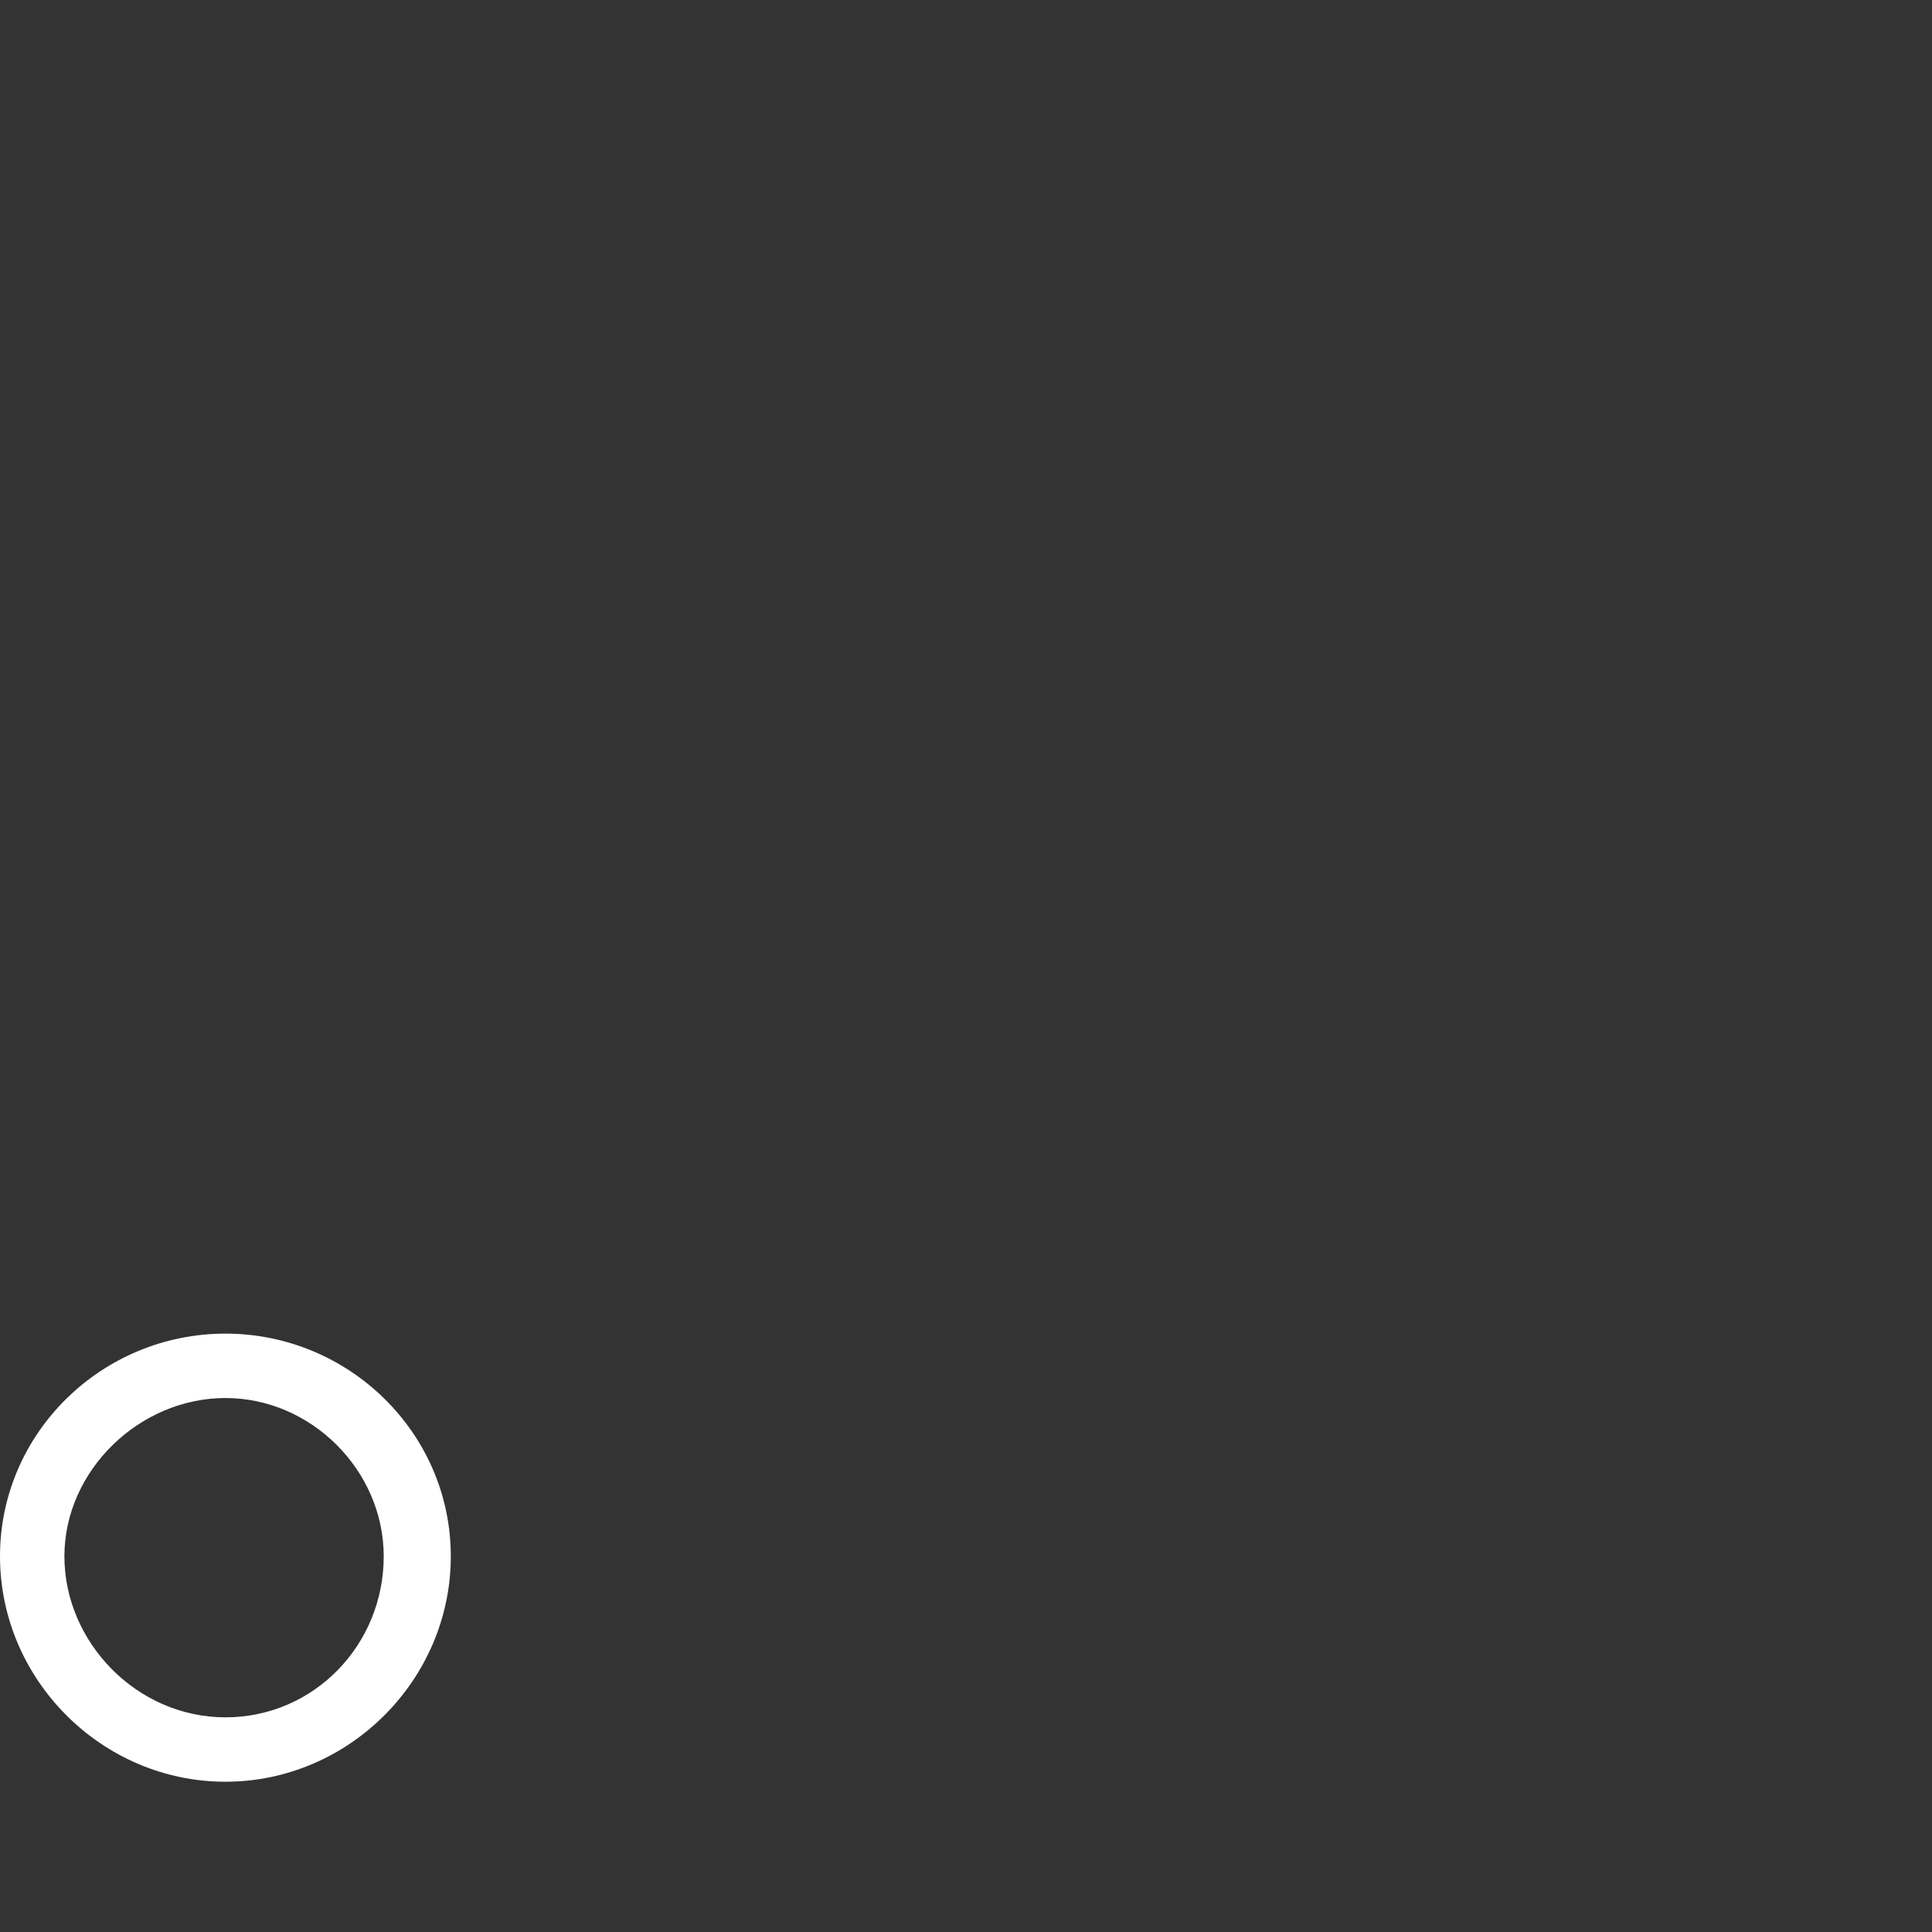 <?xml version="1.0" encoding="UTF-8"?>
<svg id="_レイヤー_2" xmlns="http://www.w3.org/2000/svg" version="1.1" viewBox="0 0 72 72">
  <rect x="0" y="0" width="72" height="72" fill="#333333" stroke="none"/>
  <!-- Generator: Adobe Illustrator 30.1.0, SVG Export Plug-In . SVG Version: 2.1.1 Build 136)  -->
  <defs>
    <style>
      .st0 {
        fill: none;
      }

      .st1 {
        fill: #fff;
      }
    </style>
  </defs>
  <g id="_レイヤー_1-2">
    <rect class="st0" width="72" height="72"/>
    <path class="st1" d="M0,58c0-4.6,3.8-8.3,8.4-8.3s8.4,3.7,8.4,8.3-3.8,8.4-8.4,8.4S0,62.6,0,58ZM14.3,58c0-3.2-2.7-5.9-5.9-5.9s-6,2.7-6,5.9,2.7,6,6,6,5.9-2.7,5.9-6Z"/>
  </g>
</svg>